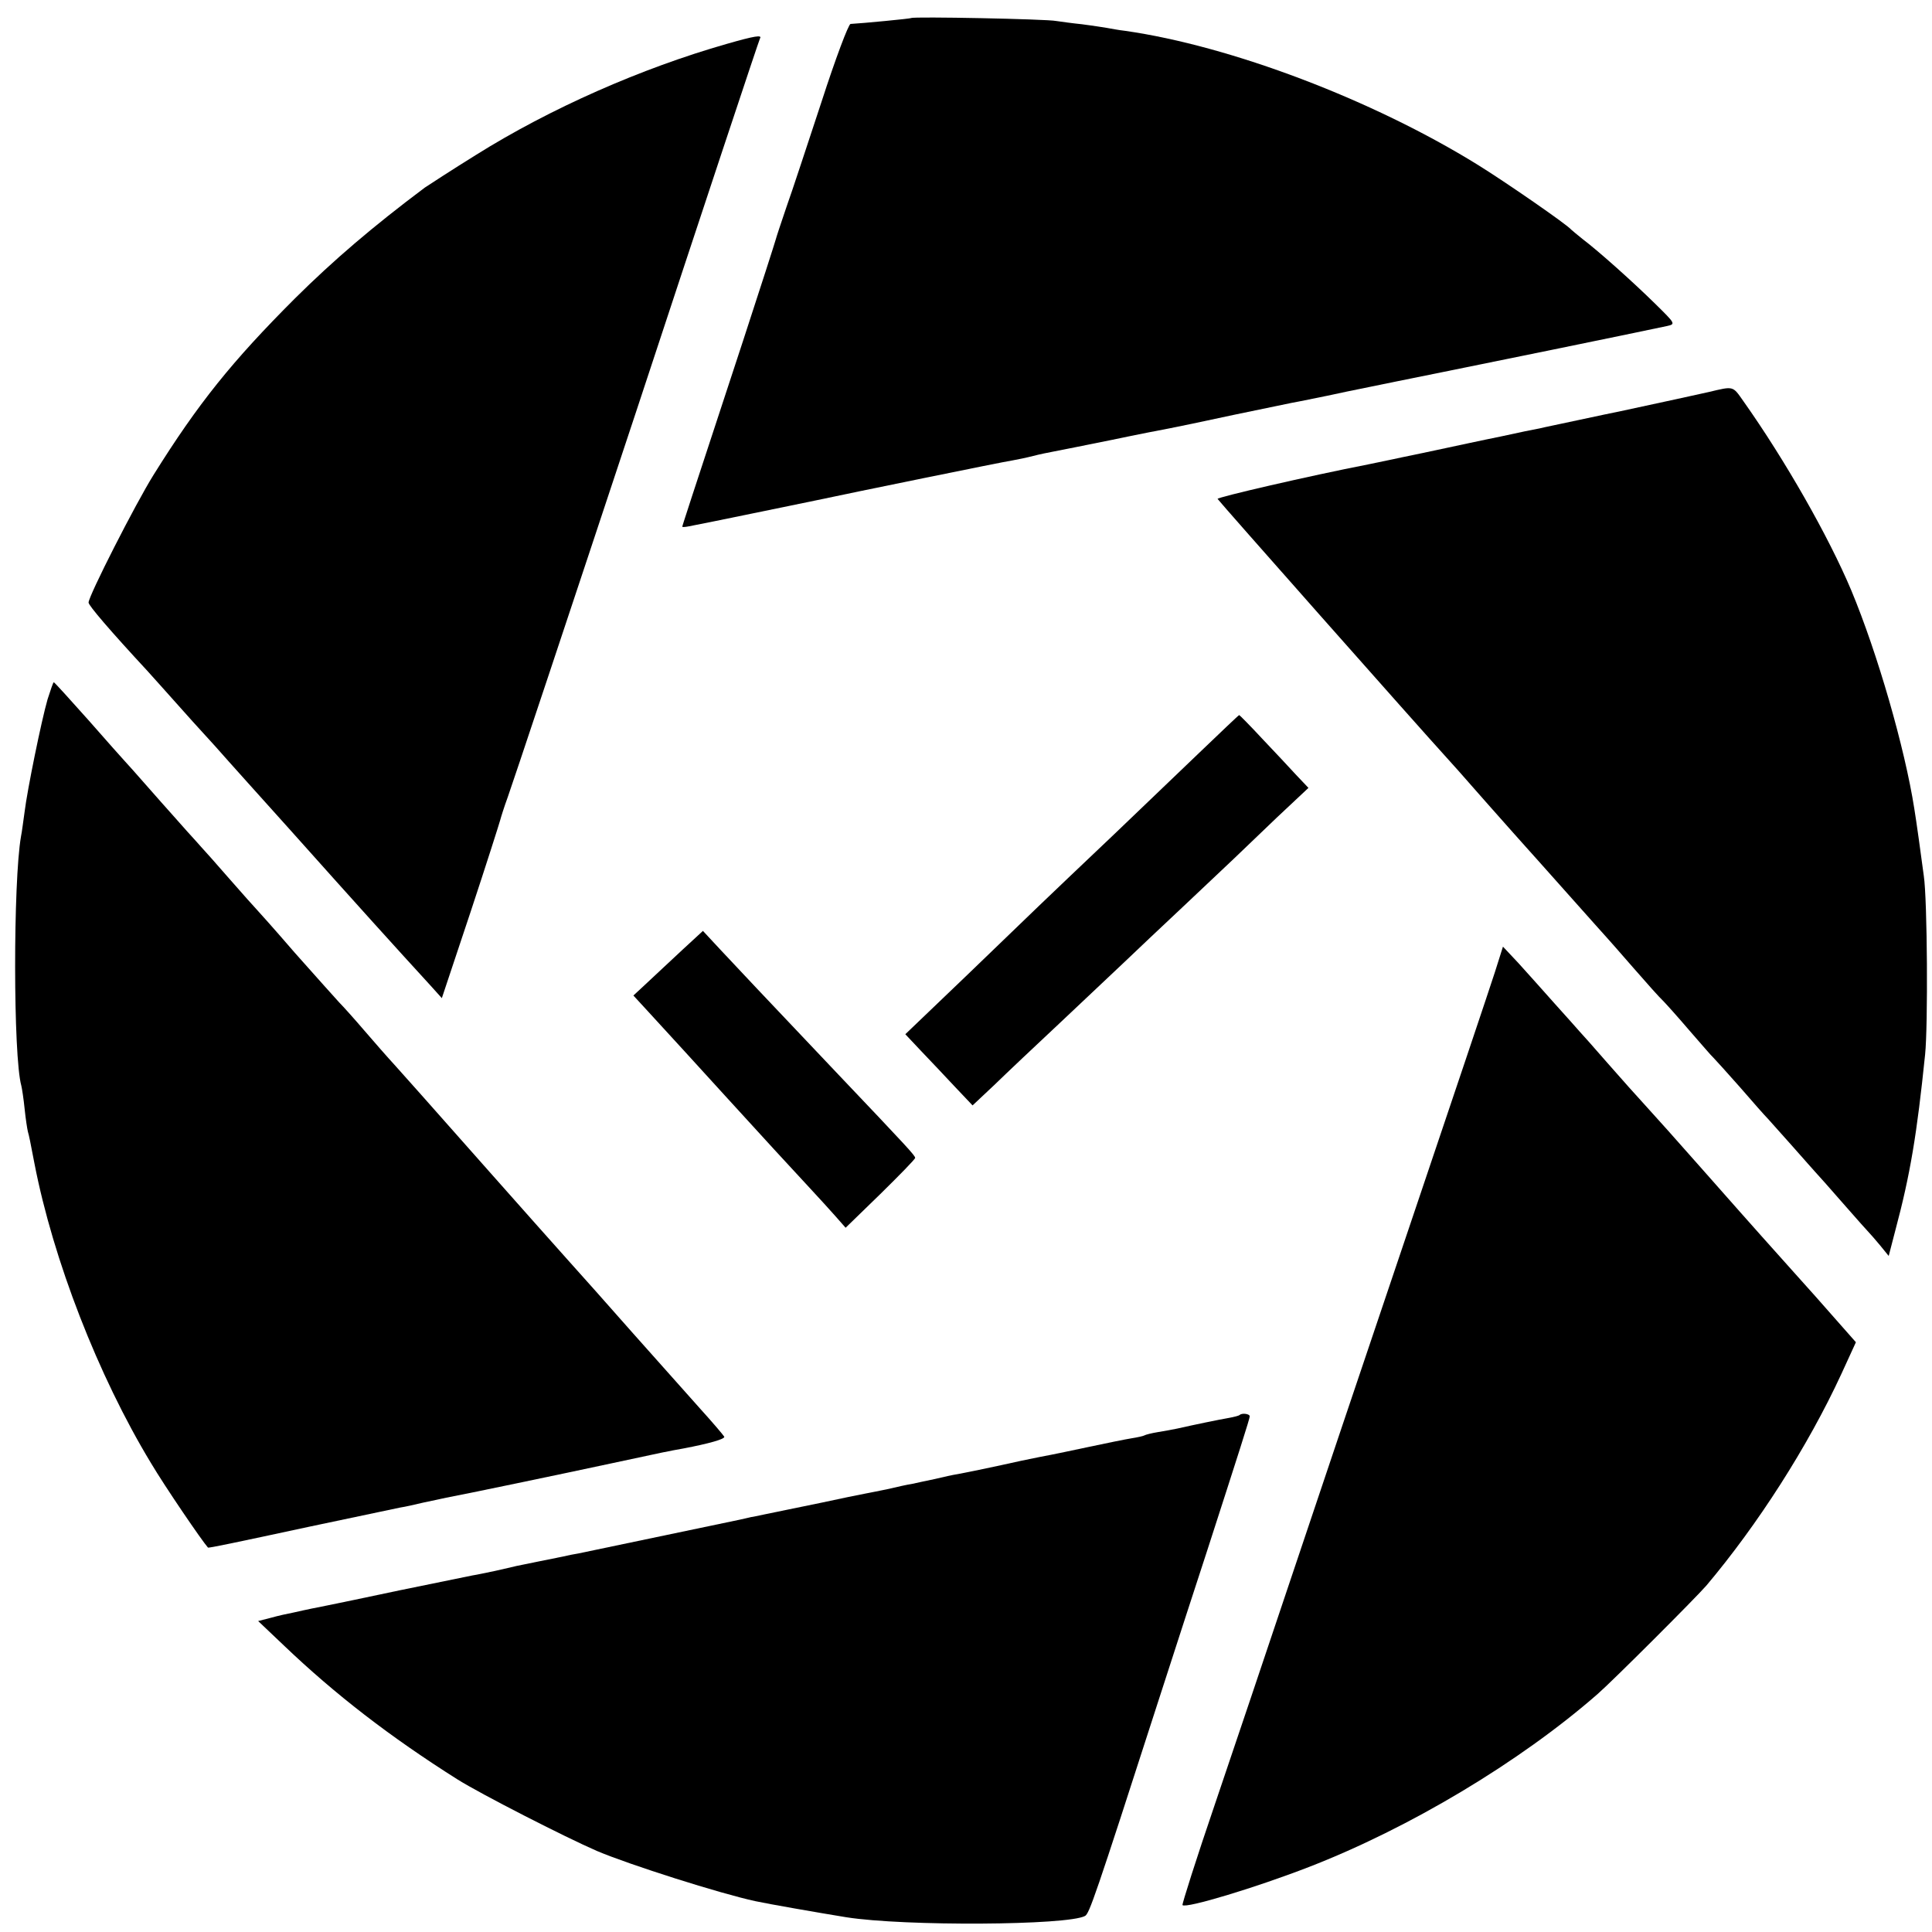 <?xml version="1.0" standalone="no"?>
<!DOCTYPE svg PUBLIC "-//W3C//DTD SVG 20010904//EN"
 "http://www.w3.org/TR/2001/REC-SVG-20010904/DTD/svg10.dtd">
<svg version="1.0" xmlns="http://www.w3.org/2000/svg"
 width="589pt" height="589pt" viewBox="0 0 589 589"
 preserveAspectRatio="xMidYMid meet">
<g transform="translate(0,589) scale(0.1,-0.1)"
fill="#000000" stroke="none">
<path d="M2778 5835 c-2 -2 -148 -16 -185 -18 -6 0 -46 -106 -88 -236 -43
-130 -90 -274 -107 -321 -16 -47 -31 -92 -33 -100 -2 -8 -47 -148 -100 -310
-168 -511 -185 -563 -185 -566 0 -1 8 -1 18 1 20 3 367 75 392 80 93 20 572
118 595 121 17 3 46 9 65 14 19 5 49 11 65 14 17 3 95 19 175 35 80 17 159 32
175 35 17 3 107 22 200 42 94 19 181 38 195 40 20 4 86 17 145 30 34 7 274 56
295 60 85 17 565 115 682 140 27 6 26 7 -36 68 -66 65 -172 160 -221 197 -16
13 -32 26 -35 29 -12 15 -200 145 -284 197 -321 199 -754 363 -1076 409 -19 2
-44 7 -56 9 -11 2 -45 7 -75 11 -30 3 -65 8 -79 10 -28 6 -436 14 -442 9z"/>
<path d="M2215 5756 c-259 -74 -537 -196 -765 -339 -74 -46 -140 -89 -155 -99
-160 -120 -278 -221 -396 -338 -191 -191 -295 -320 -431 -538 -55 -88 -198
-369 -198 -389 0 -9 66 -86 179 -208 25 -28 64 -71 86 -96 22 -25 76 -85 121
-134 44 -50 145 -162 224 -250 218 -244 322 -359 431 -478 l36 -40 88 264 c48
145 88 271 90 279 2 8 12 40 23 70 11 30 188 561 393 1180 204 619 373 1128
376 1133 7 11 -15 8 -102 -17z"/>
<path d="M5210 4695 c-45 -10 -136 -30 -276 -60 -10 -2 -64 -13 -119 -25 -55
-12 -110 -23 -121 -26 -12 -2 -66 -13 -120 -25 -55 -11 -142 -30 -194 -41 -52
-11 -99 -21 -105 -22 -9 -2 -27 -6 -105 -22 -179 -35 -460 -100 -458 -105 2
-5 619 -702 693 -783 6 -6 62 -69 125 -141 63 -71 117 -132 120 -135 3 -3 59
-66 125 -140 66 -74 122 -137 125 -140 3 -3 38 -43 79 -90 41 -47 81 -92 90
-100 9 -9 45 -49 80 -90 36 -41 69 -80 75 -85 6 -6 42 -46 81 -90 38 -44 76
-87 85 -96 8 -9 42 -47 75 -84 33 -38 65 -73 70 -79 6 -6 44 -49 85 -96 41
-47 77 -87 80 -90 3 -3 17 -19 32 -37 l26 -32 20 77 c46 172 66 294 91 537 9
87 7 472 -4 545 -8 61 -23 169 -29 205 -29 185 -112 473 -192 665 -69 164
-201 396 -329 577 -33 47 -29 46 -105 28z"/>
<path d="M145 3758 c-19 -66 -62 -277 -70 -343 -4 -27 -8 -61 -11 -75 -24
-137 -24 -671 1 -760 2 -8 7 -40 10 -70 3 -30 8 -62 10 -70 4 -14 7 -29 20
-97 57 -294 194 -647 355 -913 44 -74 156 -238 174 -258 2 -2 83 15 306 63 76
16 260 55 280 59 14 2 45 9 70 15 25 5 56 12 70 15 40 7 352 72 510 106 148
32 173 37 213 44 79 15 128 29 125 36 -2 4 -35 43 -74 86 -39 44 -131 147
-204 229 -73 83 -163 184 -200 225 -37 41 -145 163 -240 270 -214 242 -234
264 -284 320 -23 25 -66 74 -96 109 -30 35 -64 73 -76 85 -11 12 -72 80 -135
151 -62 72 -116 132 -119 135 -3 3 -39 43 -80 90 -41 47 -79 90 -85 96 -5 6
-26 29 -45 50 -19 22 -69 77 -110 124 -41 47 -77 87 -80 90 -3 3 -52 58 -109
123 -57 64 -105 117 -107 117 -2 0 -10 -24 -19 -52z"/>
<path d="M3655 3594 c-66 -63 -183 -175 -260 -249 -214 -203 -246 -234 -447
-428 l-188 -180 48 -51 c27 -28 73 -77 103 -109 l54 -57 66 62 c36 35 128 122
204 193 76 72 163 154 194 183 31 30 112 106 180 170 150 141 162 153 283 269
l97 91 -37 39 c-20 22 -67 72 -104 111 -37 40 -69 72 -70 72 -2 0 -57 -53
-123 -116z"/>
<path d="M2079 2993 c-35 -33 -83 -77 -106 -99 l-42 -39 46 -50 c43 -47 178
-194 233 -255 102 -112 213 -233 257 -280 29 -31 66 -72 82 -90 l29 -33 106
103 c58 57 106 106 106 110 0 7 -23 32 -235 255 -241 254 -300 317 -359 380
l-53 57 -64 -59z"/>
<path d="M4557 2925 c-14 -44 -132 -395 -262 -780 -130 -385 -293 -869 -362
-1075 -69 -206 -172 -512 -229 -680 -57 -167 -101 -306 -99 -308 11 -11 225
54 385 116 307 119 643 320 880 527 46 40 298 292 332 331 156 185 309 423
412 646 l44 96 -60 68 c-33 38 -91 103 -128 144 -75 84 -92 102 -280 315 -73
83 -151 170 -174 195 -23 25 -75 83 -116 130 -41 47 -79 90 -85 96 -5 6 -39
44 -75 84 -36 41 -86 96 -111 124 l-47 50 -25 -79z"/>
<path d="M3779 1576 c-2 -2 -17 -6 -34 -9 -29 -5 -102 -20 -155 -32 -14 -3
-41 -8 -60 -11 -19 -3 -38 -8 -41 -10 -3 -2 -21 -6 -40 -9 -19 -3 -77 -15
-129 -26 -52 -11 -104 -22 -115 -24 -11 -2 -52 -10 -90 -18 -90 -20 -148 -32
-195 -41 -14 -2 -45 -9 -70 -15 -25 -5 -56 -12 -70 -15 -14 -2 -45 -9 -70 -15
-25 -5 -58 -12 -75 -15 -16 -3 -75 -15 -130 -27 -101 -21 -113 -23 -175 -36
-19 -4 -37 -8 -40 -8 -3 -1 -18 -4 -35 -8 -47 -10 -467 -98 -492 -103 -13 -2
-33 -6 -45 -9 -31 -6 -118 -24 -143 -29 -11 -3 -40 -9 -65 -15 -25 -5 -56 -12
-70 -14 -14 -3 -113 -23 -220 -45 -107 -23 -206 -43 -220 -46 -14 -3 -36 -7
-50 -10 -14 -3 -38 -8 -55 -12 -16 -3 -48 -10 -69 -16 l-39 -10 79 -75 c155
-148 323 -278 529 -408 70 -44 328 -176 425 -218 99 -42 376 -130 483 -153 42
-9 191 -35 277 -49 178 -28 676 -25 728 4 13 8 29 52 222 651 56 173 124 383
151 465 96 297 129 400 129 407 0 8 -24 11 -31 4z"/>
</g>
</svg>
